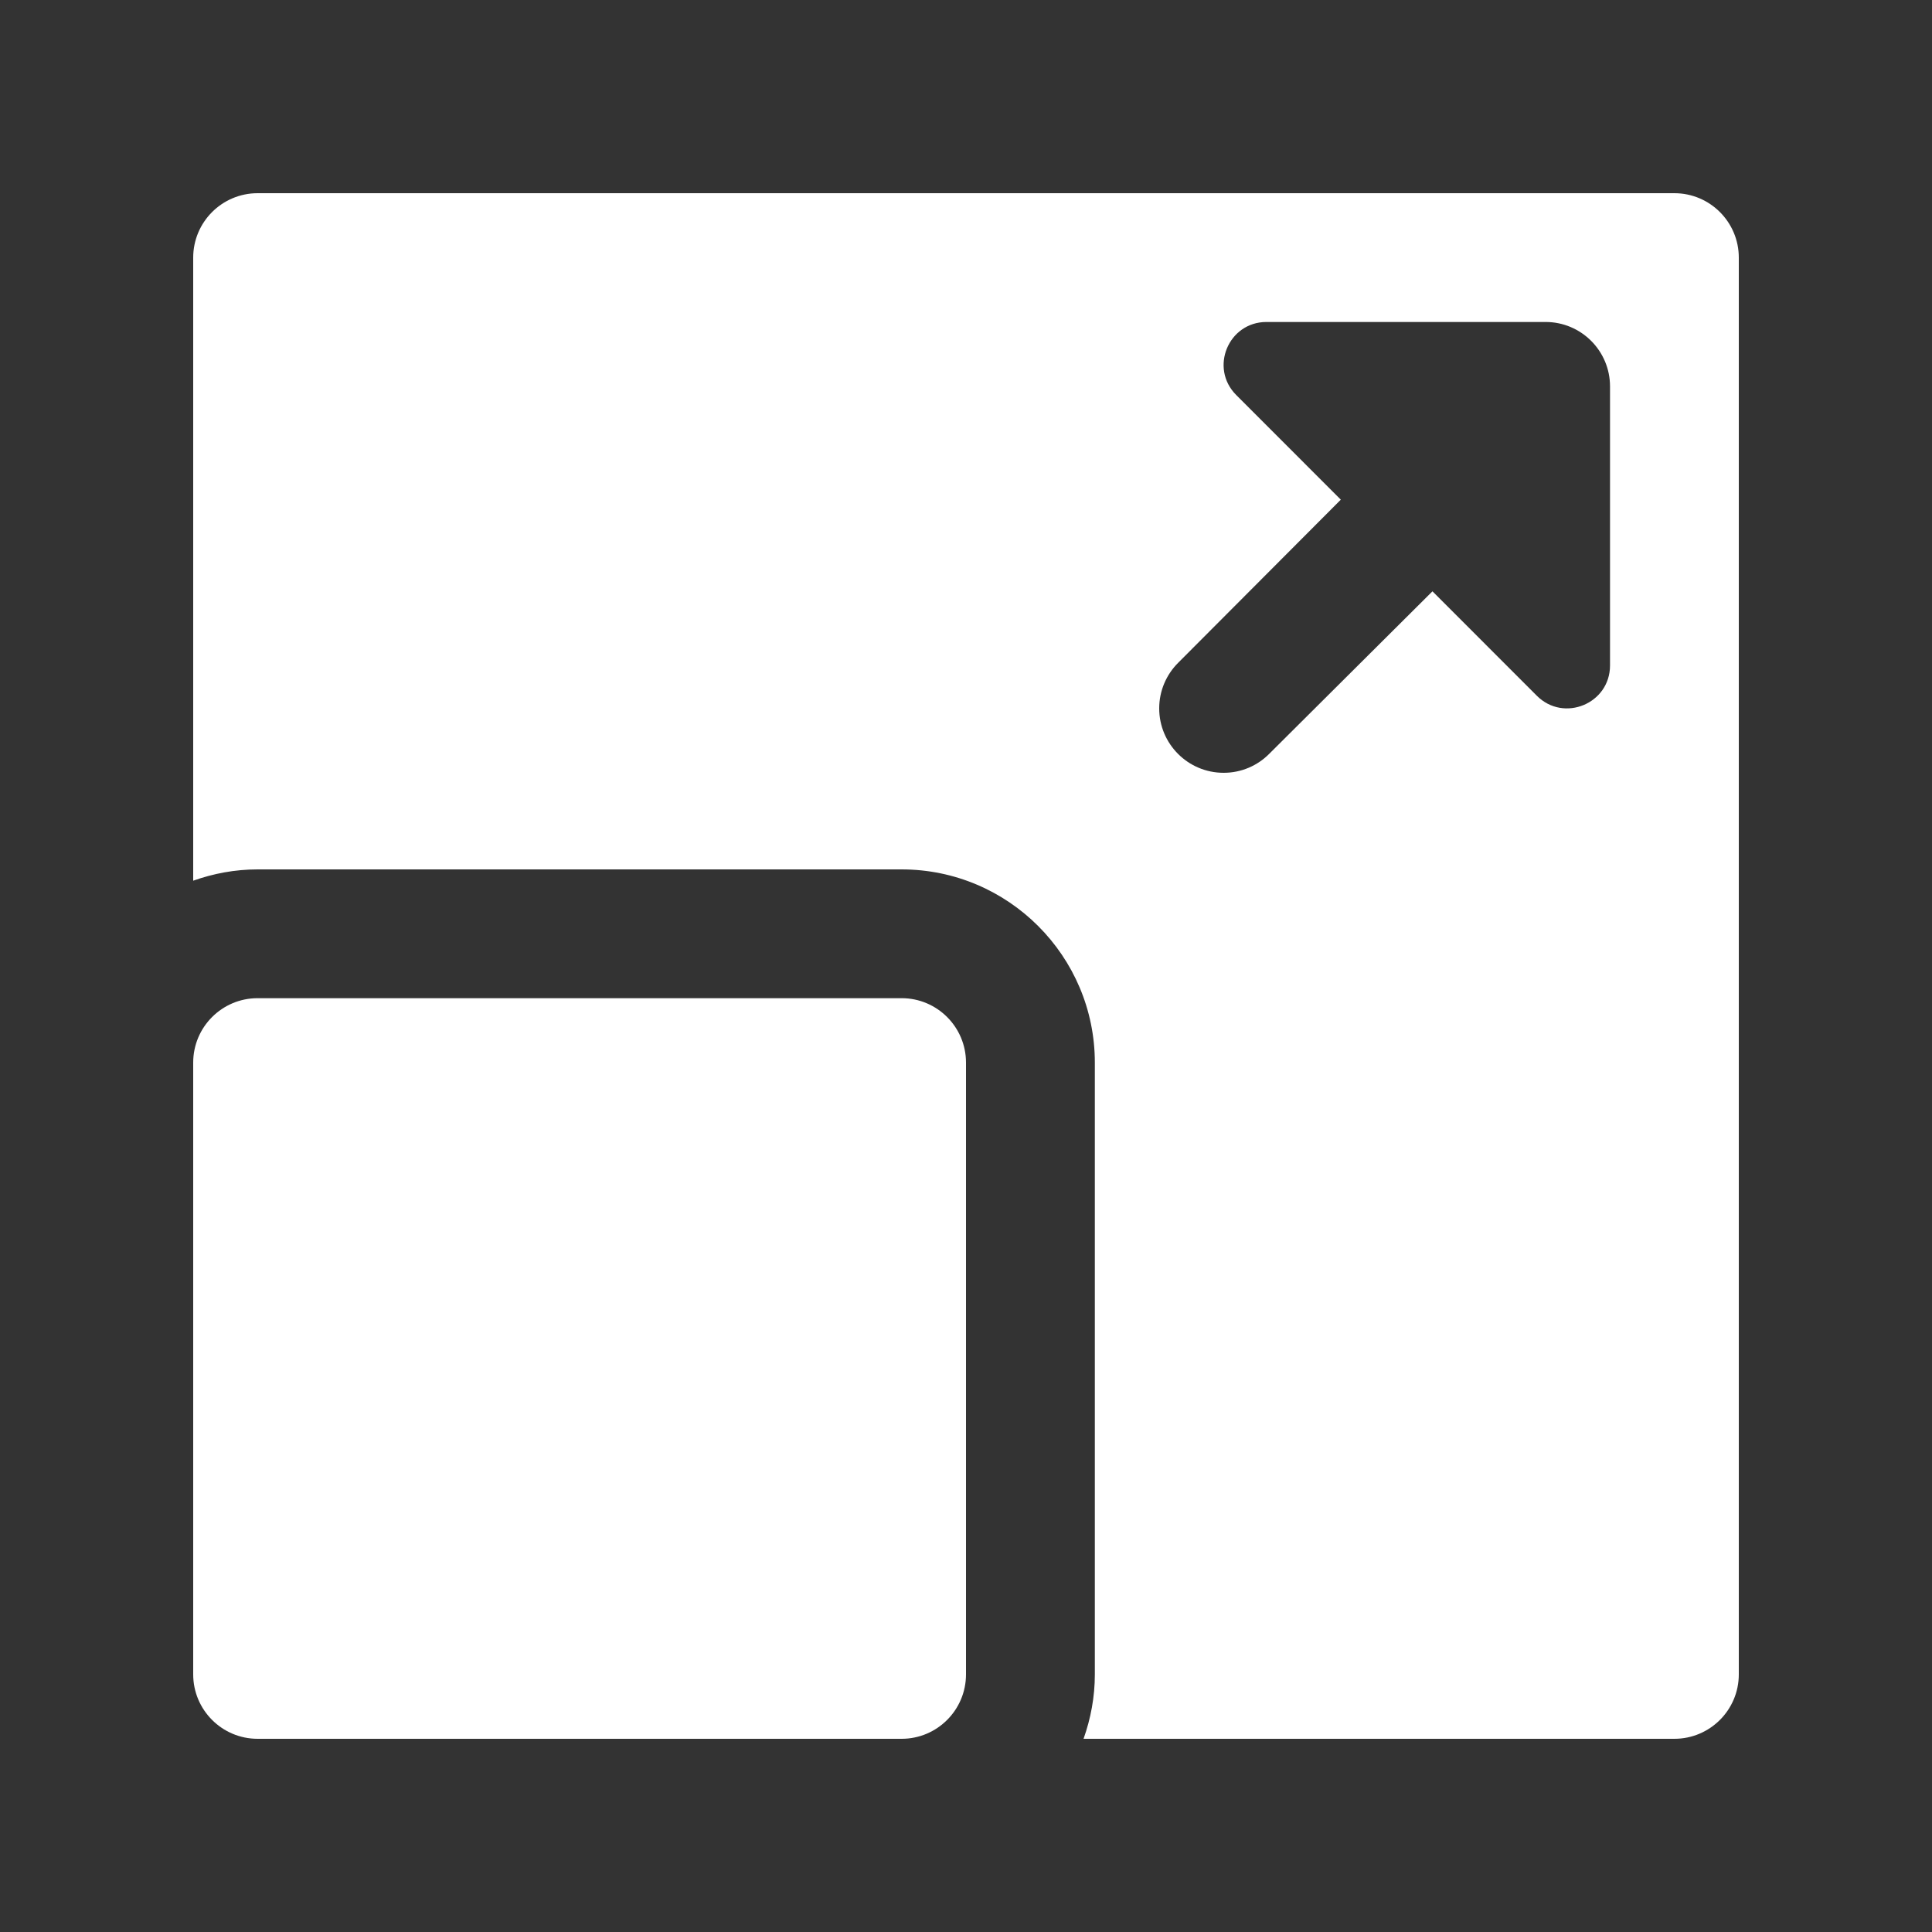 <svg width="32" height="32" viewBox="0 0 32 32" fill="none" xmlns="http://www.w3.org/2000/svg">
<rect x="0" y="0" width="32" height="32" fill="#333333" stroke="none"/>
<path d="M16 17.6C16 17.011 15.522 16.533 14.934 16.533H4.267C3.678 16.533 3.2 17.011 3.2 17.6V27.733C3.2 28.322 3.678 28.8 4.267 28.8H14.934C15.522 28.8 16 28.322 16 27.733V17.6Z" fill="white"/>
<path d="M27.733 3.2H4.267C3.678 3.2 3.2 3.678 3.2 4.267V14.587C3.535 14.468 3.892 14.4 4.267 14.4H14.934C16.698 14.4 18.134 15.835 18.134 17.6V27.733C18.134 28.108 18.066 28.465 17.947 28.8H27.733C28.322 28.8 28.8 28.322 28.8 27.733V4.267C28.8 3.678 28.322 3.2 27.733 3.2ZM26.667 11.022C26.667 11.655 25.902 11.971 25.455 11.524L23.726 9.794L21.021 12.487C20.828 12.681 20.562 12.8 20.267 12.8C19.678 12.8 19.2 12.322 19.2 11.733C19.2 11.439 19.32 11.172 19.513 10.979L22.208 8.276L20.476 6.543C20.029 6.096 20.345 5.333 20.977 5.333H25.6C26.189 5.333 26.667 5.811 26.667 6.4V11.022Z" fill="white"/>
</svg>
